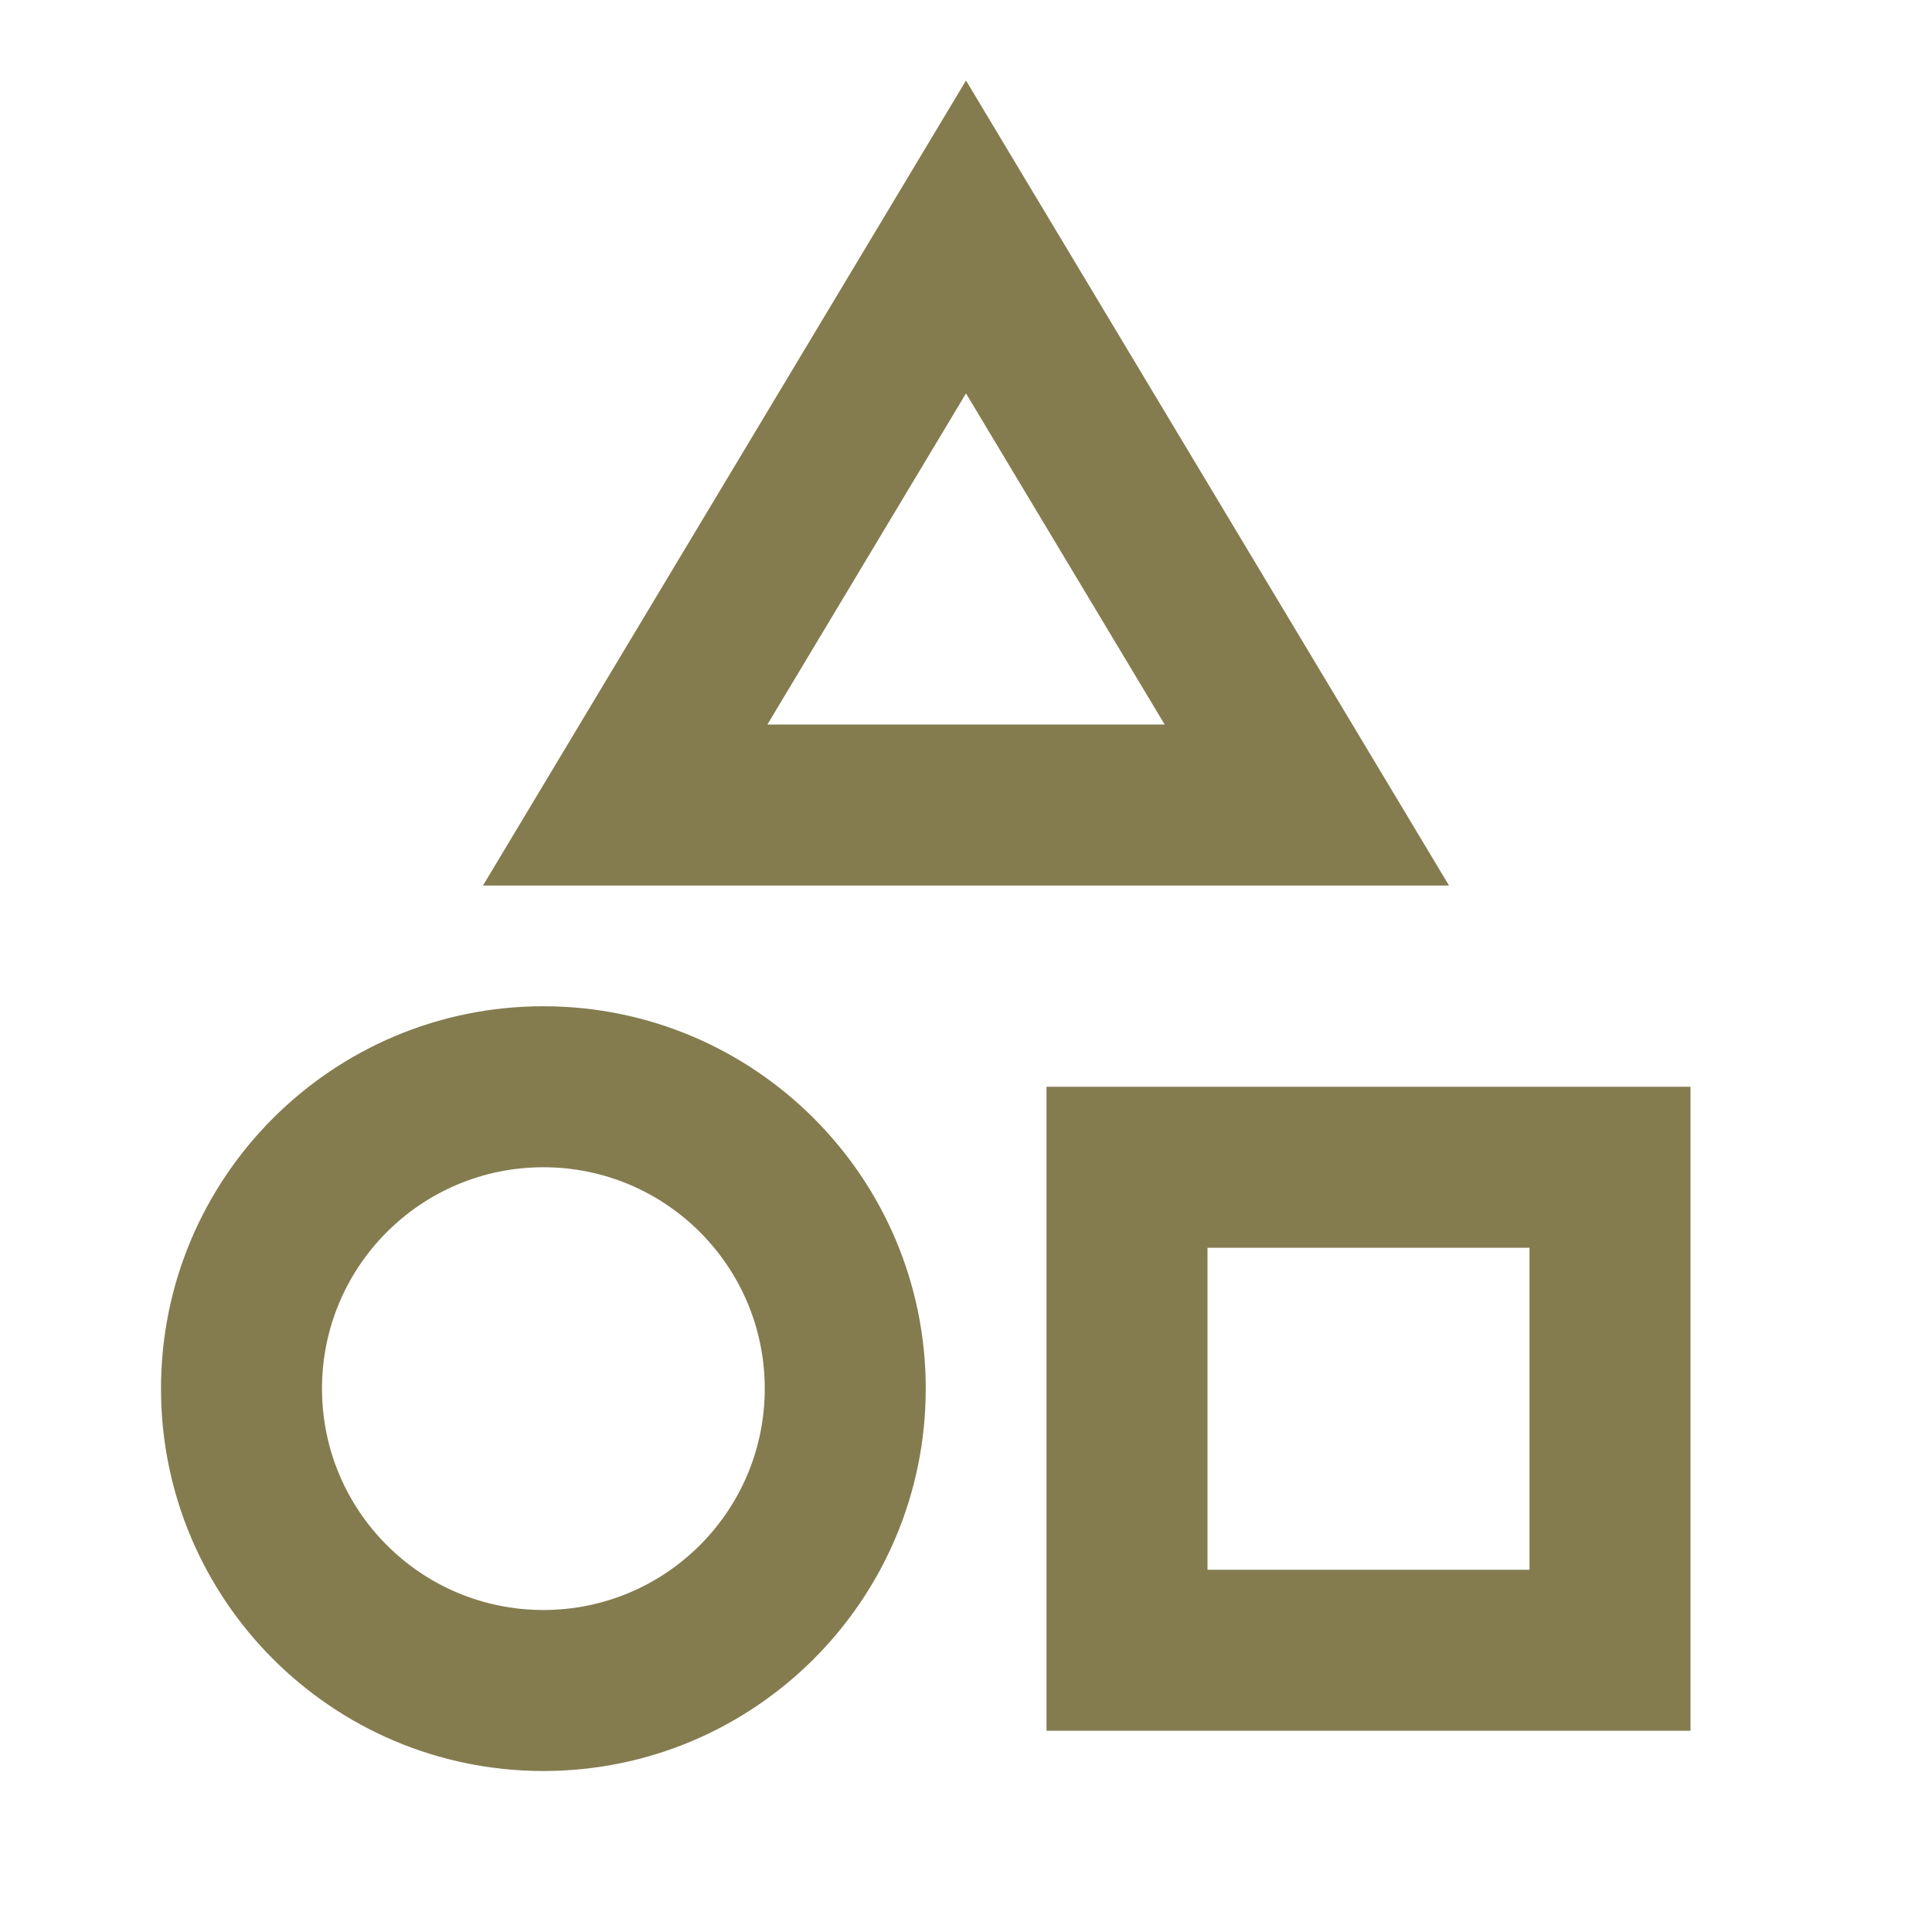 <?xml version="1.0" encoding="UTF-8"?>
<svg xmlns="http://www.w3.org/2000/svg" version="1.1" viewBox="0 0 24 24">
  <defs>
    <style>
      .cls-1 {
        fill: #847c4f;
      }
    </style>
  </defs>
  <!-- Generator: Adobe Illustrator 28.7.1, SVG Export Plug-In . SVG Version: 1.2.0 Build 142)  -->
  <g>
    <g id="Layer_1">
      <path class="cls-1" d="M12,1l-6,10h12L12,1ZM12,4.887l2.468,4.113h-4.935l2.467-4.113ZM6.75,20c-1.519,0-2.75-1.231-2.75-2.75s1.231-2.75,2.75-2.75,2.75,1.231,2.75,2.75-1.231,2.75-2.75,2.75ZM6.75,22c2.623,0,4.75-2.127,4.75-4.75s-2.127-4.75-4.75-4.75-4.75,2.127-4.75,4.75,2.127,4.75,4.75,4.75ZM15,15.5v4h4v-4h-4ZM13,21.5v-8h8v8h-8Z"/>
    </g>
  </g>
</svg>